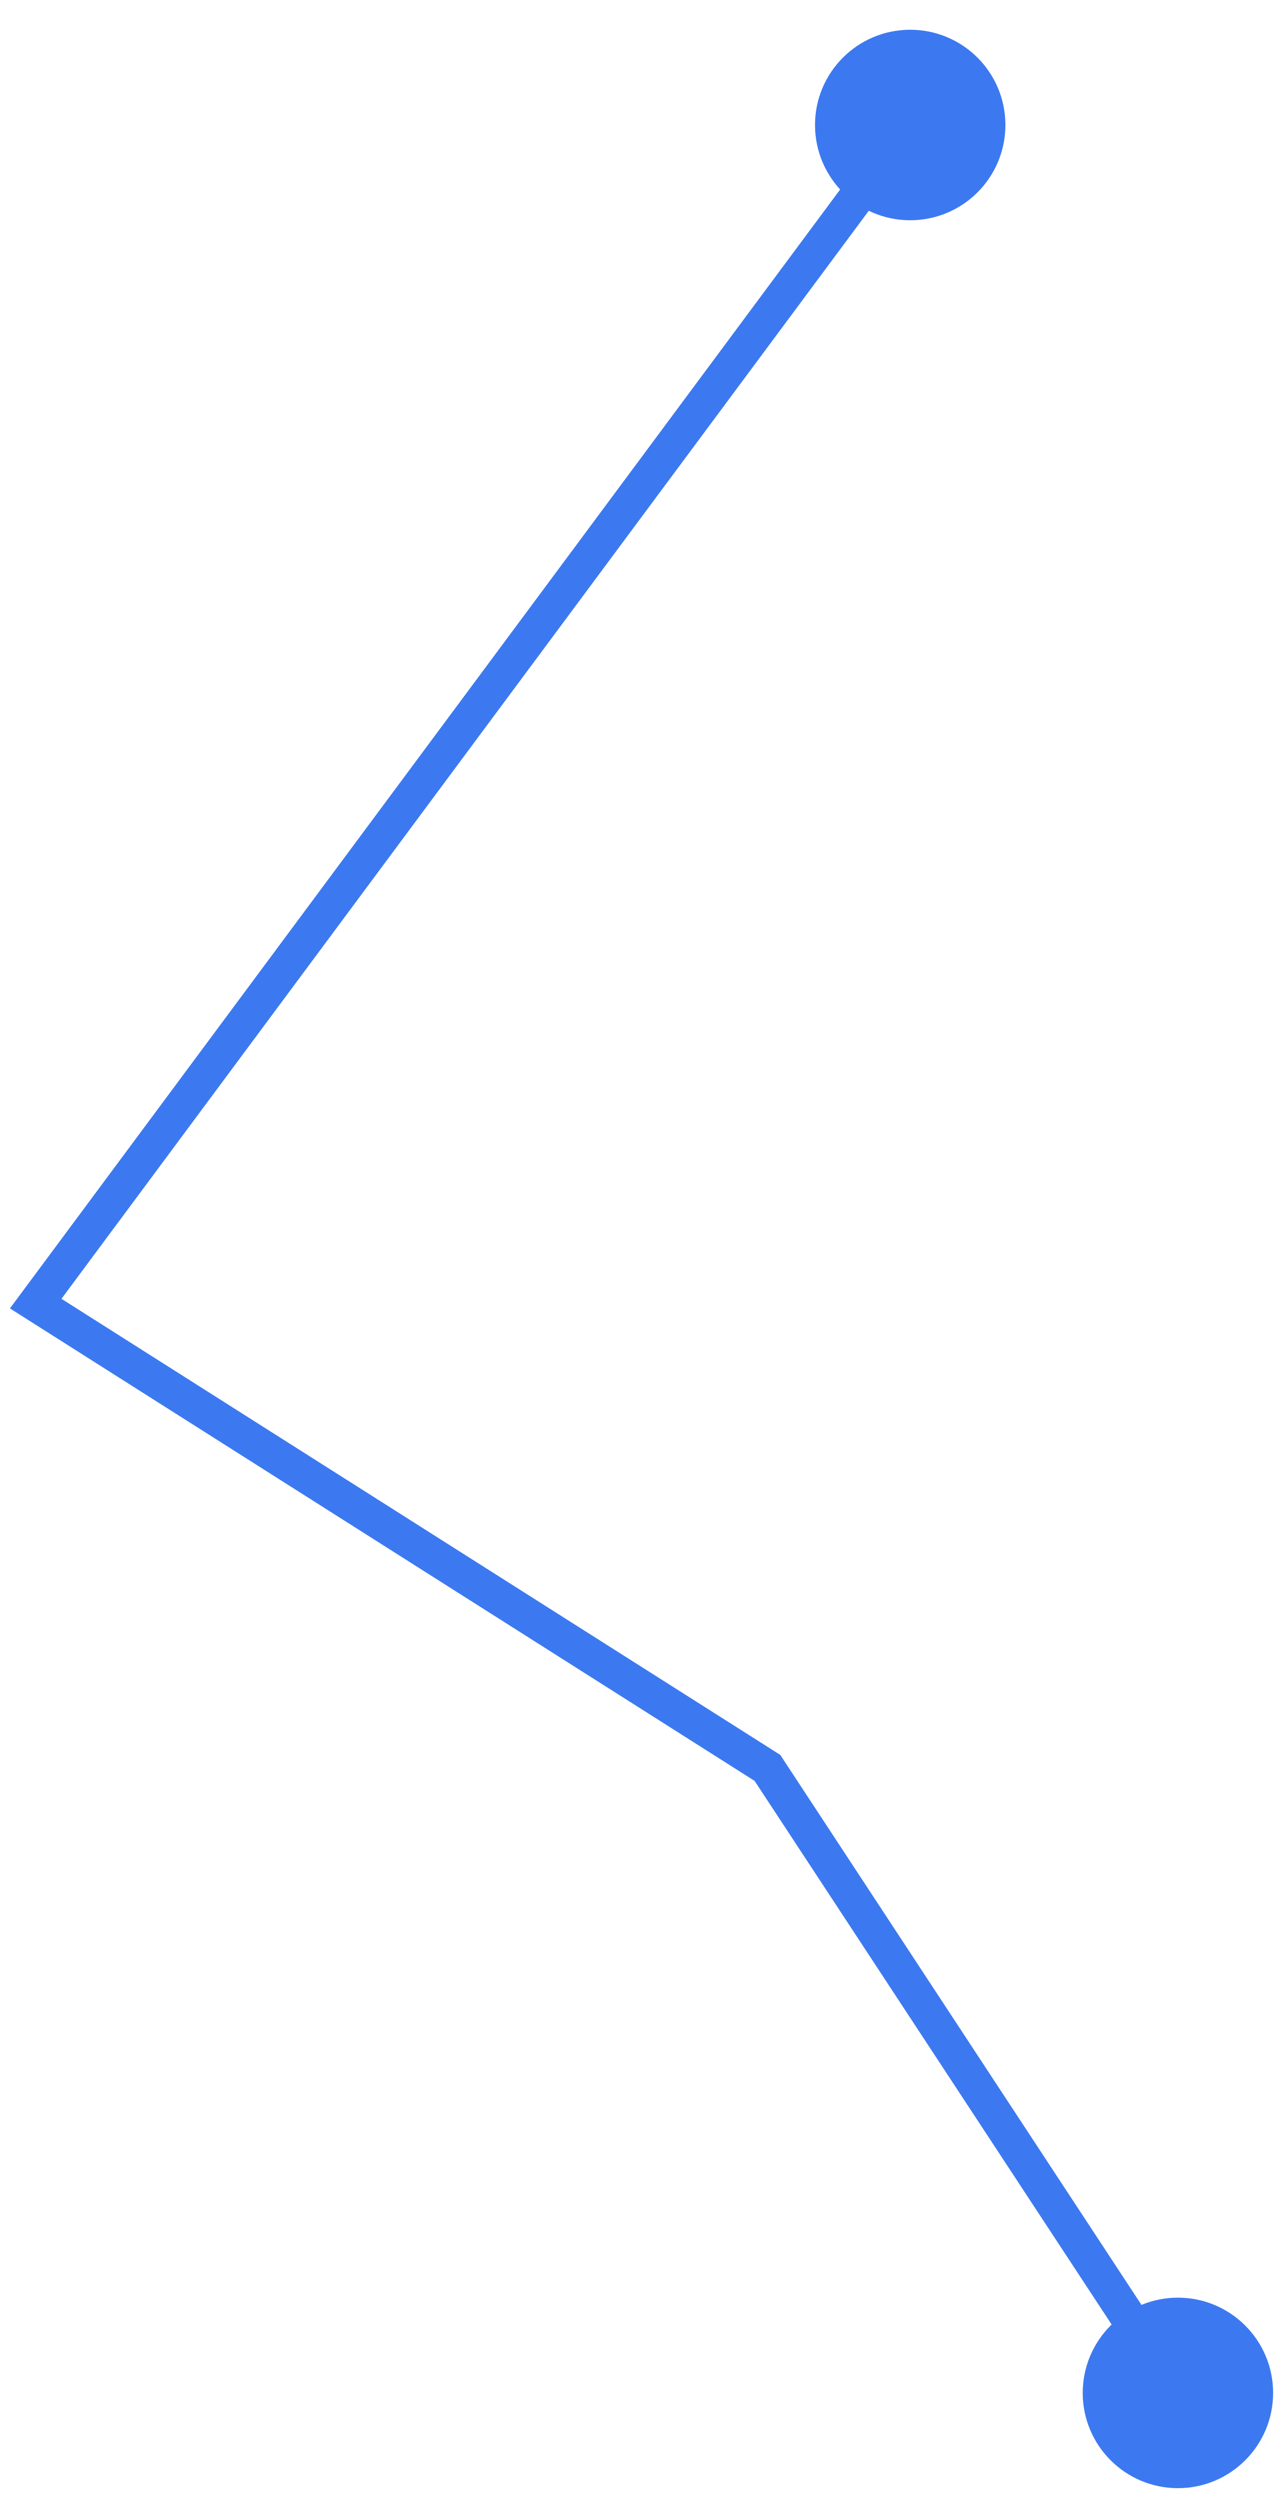 <svg width="36" height="70" viewBox="0 0 36 70" fill="none" xmlns="http://www.w3.org/2000/svg">
<path d="M22.833 3.5C22.833 4.973 24.027 6.167 25.5 6.167C26.973 6.167 28.167 4.973 28.167 3.5C28.167 2.027 26.973 0.833 25.5 0.833C24.027 0.833 22.833 2.027 22.833 3.5ZM1 36.5L0.599 36.202L0.278 36.634L0.732 36.922L1 36.5ZM21.5 49.5L21.918 49.225L21.859 49.135L21.768 49.078L21.5 49.5ZM30.333 67C30.333 68.473 31.527 69.667 33 69.667C34.473 69.667 35.667 68.473 35.667 67C35.667 65.527 34.473 64.333 33 64.333C31.527 64.333 30.333 65.527 30.333 67ZM25.099 3.202L0.599 36.202L1.401 36.798L25.901 3.798L25.099 3.202ZM0.732 36.922L21.232 49.922L21.768 49.078L1.268 36.078L0.732 36.922ZM21.082 49.775L32.582 67.275L33.418 66.725L21.918 49.225L21.082 49.775Z" fill="#3C79F1"/>
</svg>
